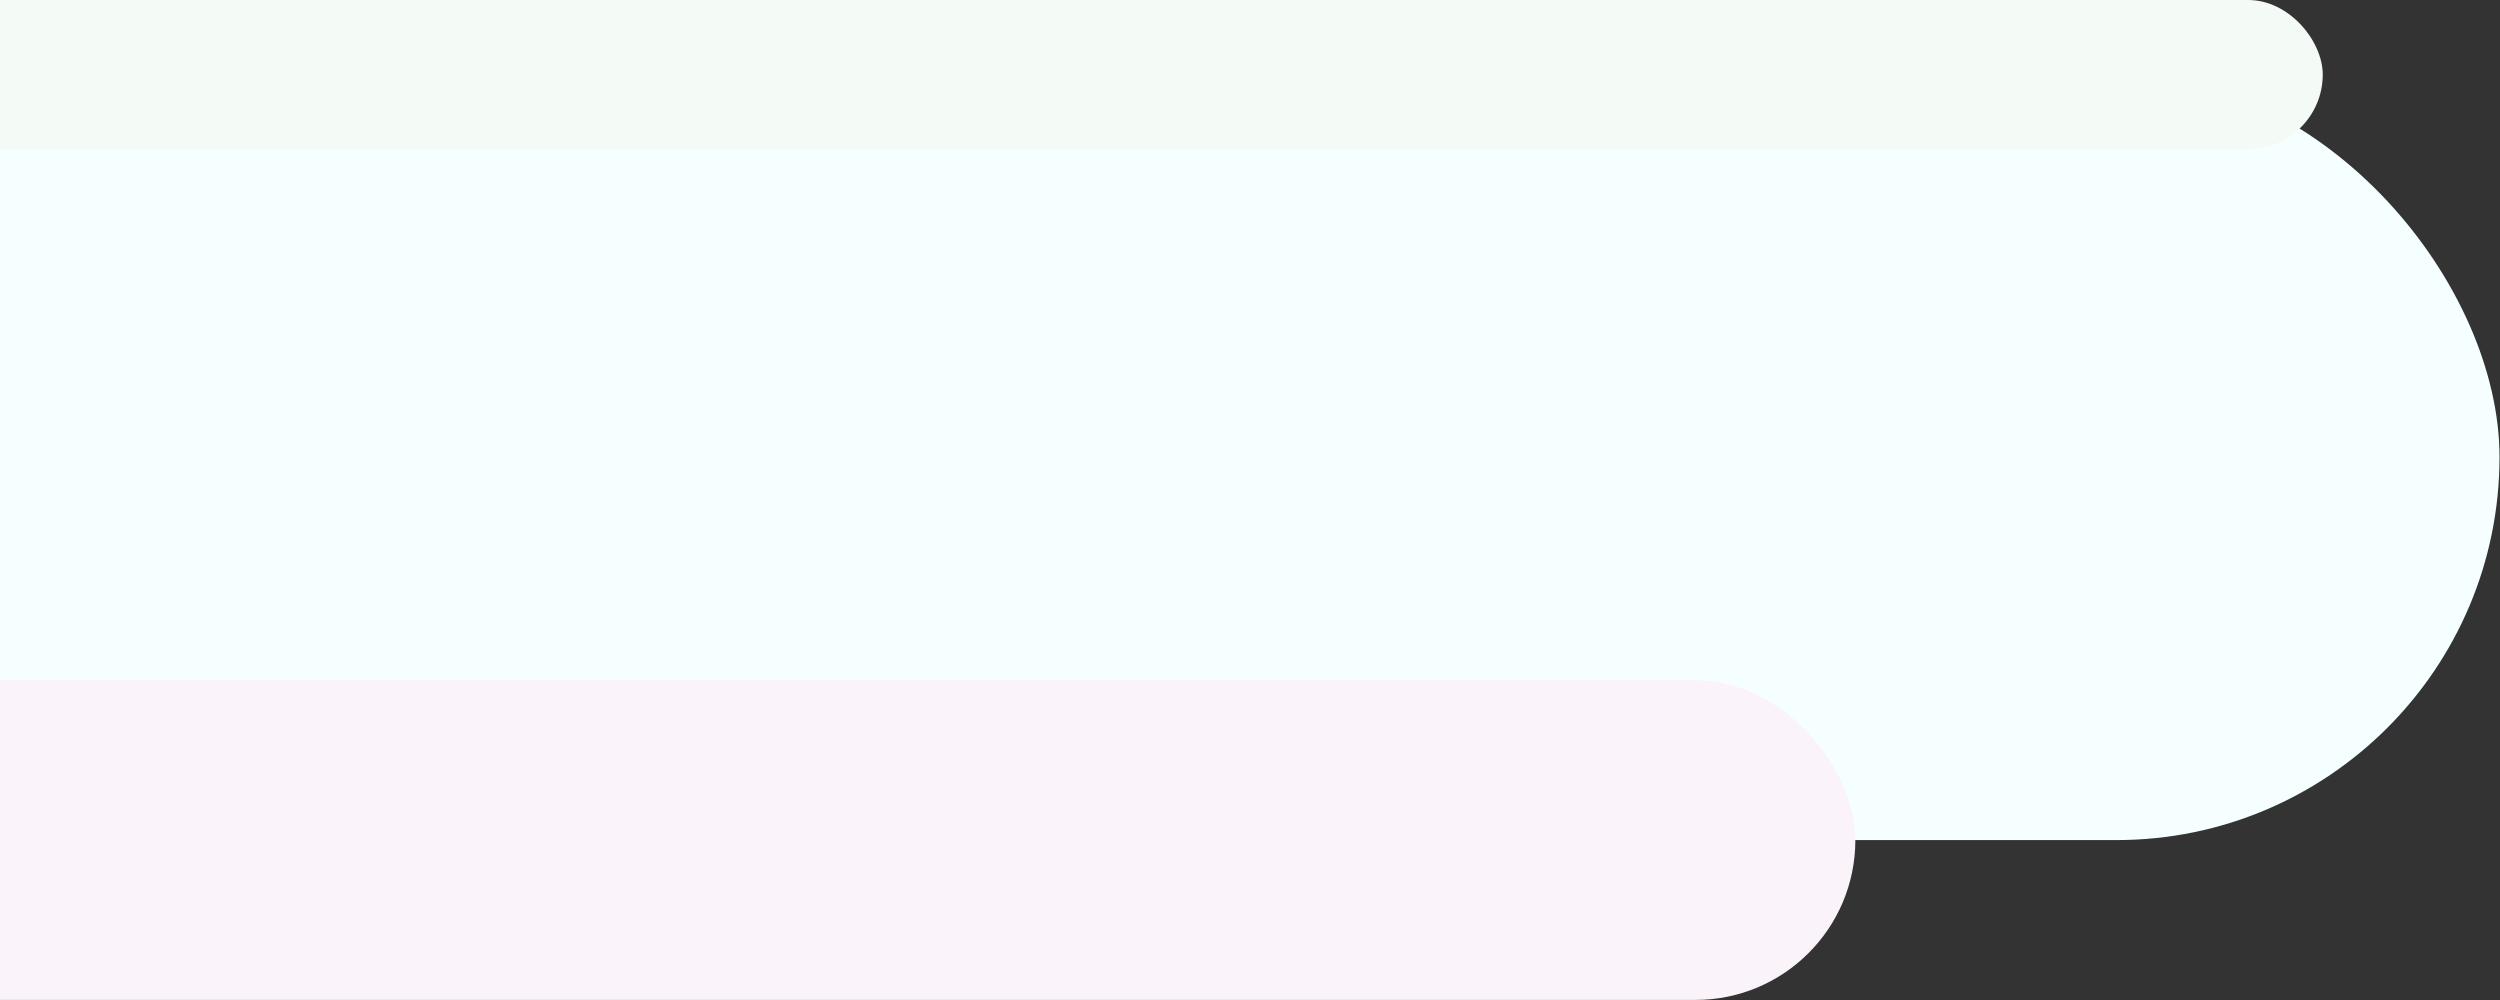 <svg width="1165" height="466" viewBox="0 0 1165 466" fill="none" xmlns="http://www.w3.org/2000/svg">
  <rect x="0" y="0" width="1165" height="466" fill="#333333" stroke="none"/>
  <g style="mix-blend-mode:multiply">
    <rect x="-474.961" y="34.422" width="1639.73" height="357.055" rx="178.528" fill="#F5FFFF" />
  </g>
  <g style="mix-blend-mode:multiply">
    <rect x="-668.047" y="316.977" width="1532.64" height="148.99" rx="74.495" fill="#FAF4FA" />
  </g>
  <g style="mix-blend-mode:multiply">
    <rect x="-1068" width="2150.4" height="69.495" rx="34.747" fill="#F4FAF6" />
  </g>
</svg>